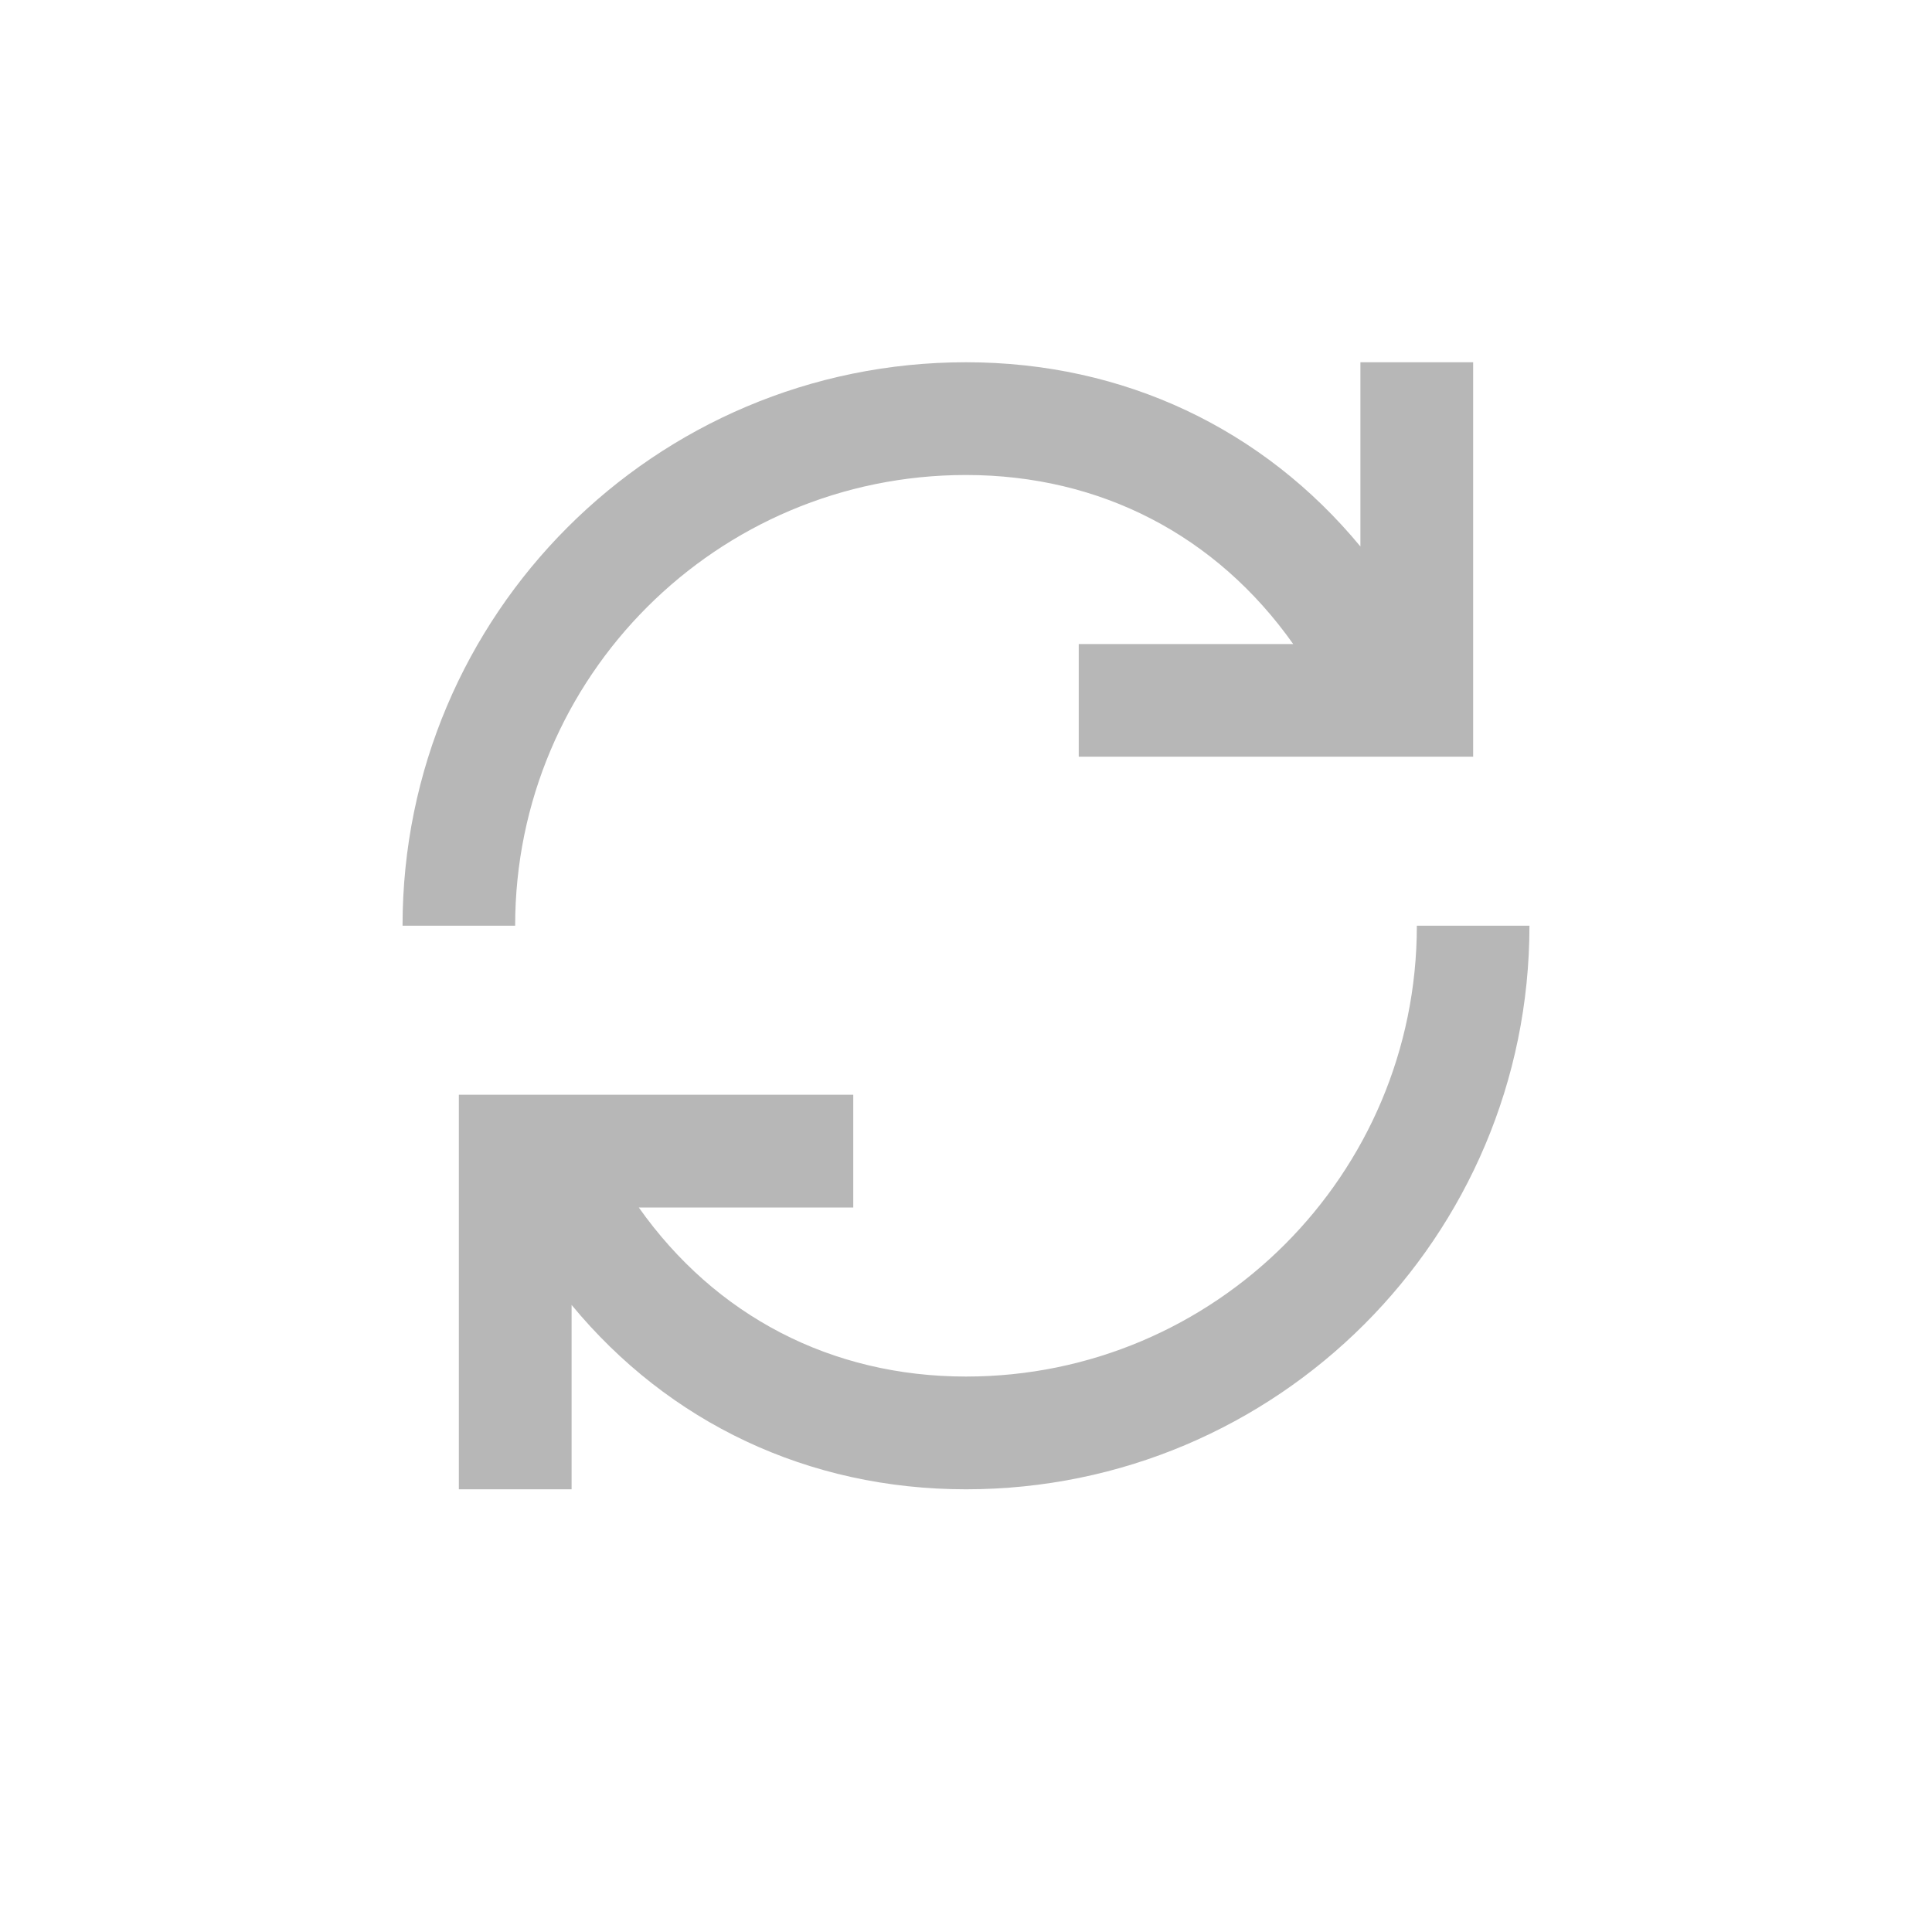 <svg width="14" height="14" viewBox="0 0 14 14" fill="none" xmlns="http://www.w3.org/2000/svg">
<path fill-rule="evenodd" clip-rule="evenodd" d="M9.371 4.667C8.816 3.882 7.977 3.442 7 3.442C5.196 3.442 3.733 4.904 3.733 6.708H2.917C2.917 4.453 4.745 2.625 7 2.625C8.145 2.625 9.154 3.108 9.858 3.96V2.625H10.675V5.483H7.817V4.667H9.371ZM4.629 8.75C5.184 9.535 6.023 9.975 7 9.975C8.804 9.975 10.267 8.512 10.267 6.708H11.083C11.083 8.963 9.255 10.792 7 10.792C5.855 10.792 4.846 10.309 4.142 9.456V10.792H3.325V7.933H6.183V8.75H4.629Z" fill="#B7B7B7"/>
</svg>
